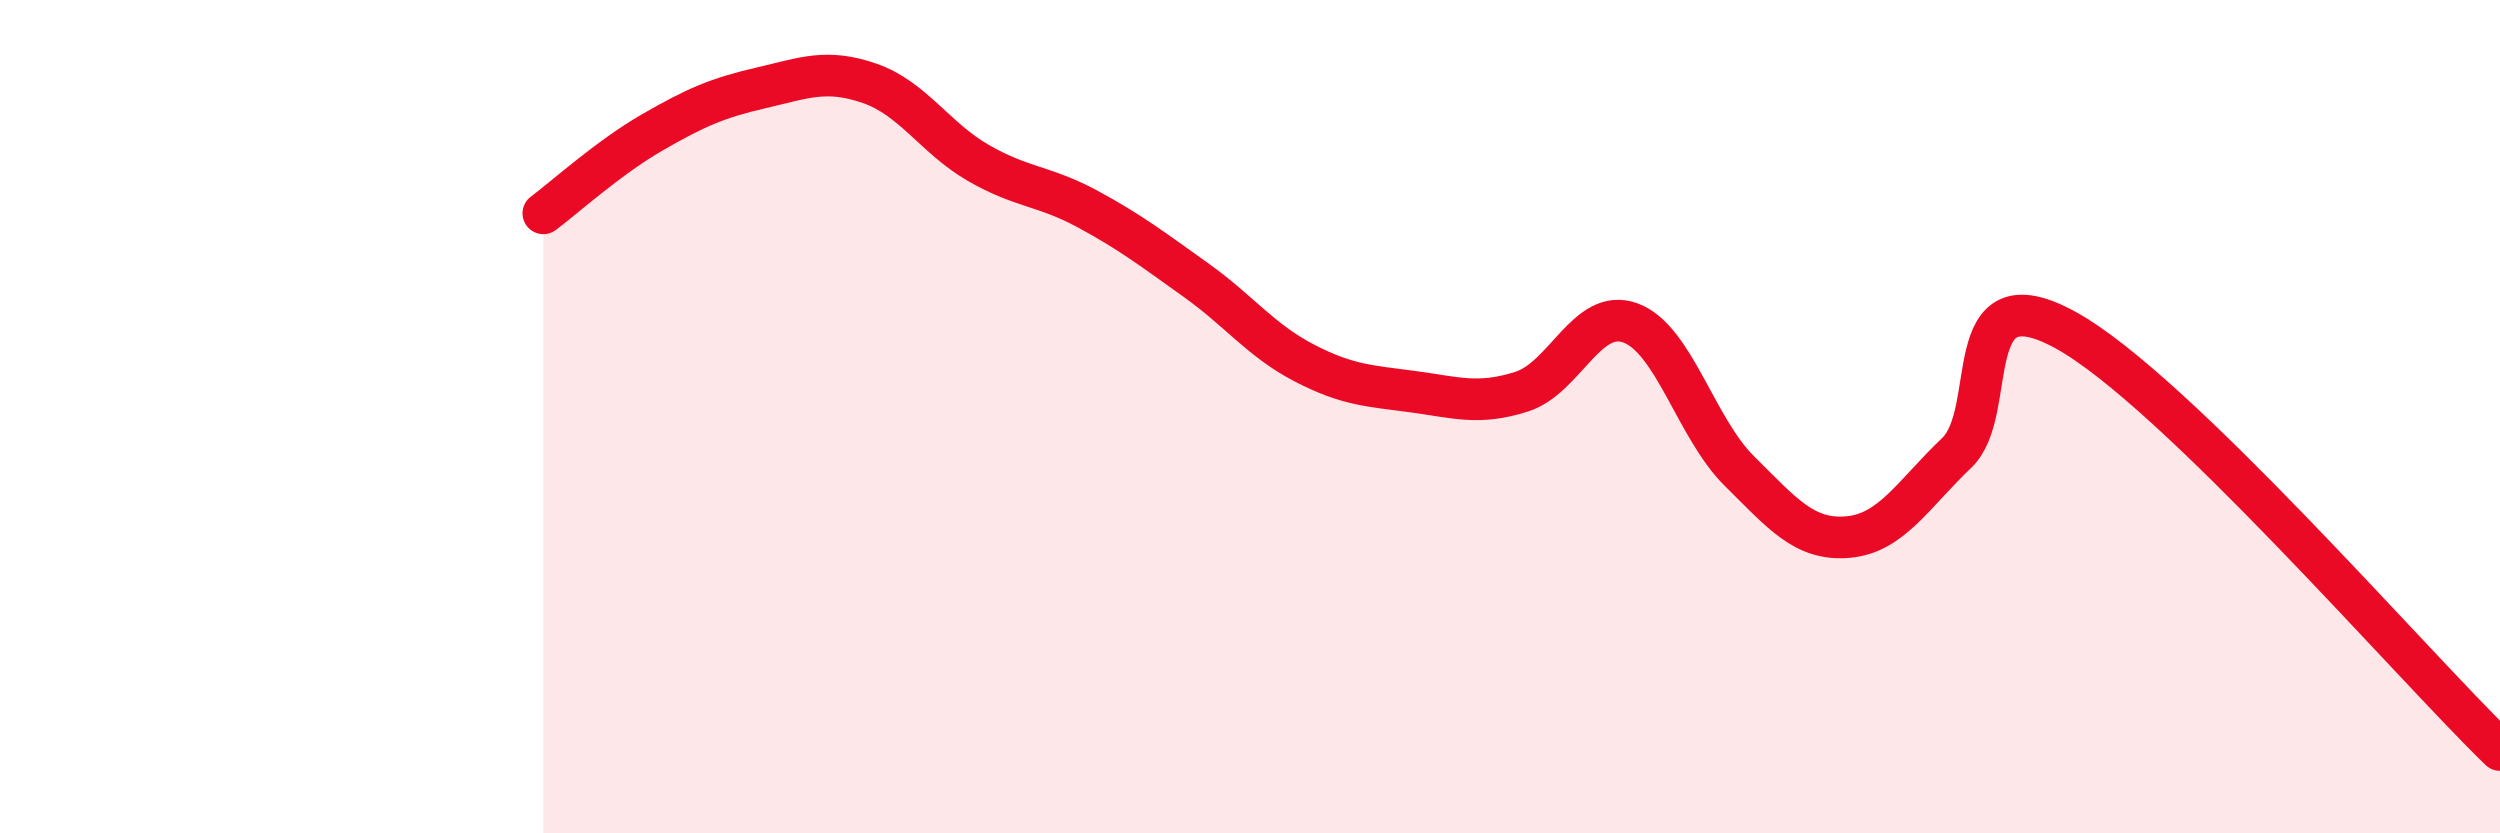 
    <svg width="60" height="20" viewBox="0 0 60 20" xmlns="http://www.w3.org/2000/svg">
      <path
        d="M 13.04,5.12 C 13.56,4.73 14.61,3.78 15.65,3.18 C 16.69,2.58 17.22,2.35 18.26,2.11 C 19.3,1.87 19.83,1.64 20.87,2 C 21.91,2.36 22.44,3.31 23.48,3.91 C 24.52,4.51 25.05,4.45 26.09,5.01 C 27.13,5.57 27.66,5.98 28.7,6.72 C 29.74,7.46 30.26,8.17 31.3,8.71 C 32.34,9.25 32.87,9.26 33.91,9.4 C 34.95,9.54 35.48,9.73 36.52,9.4 C 37.56,9.07 38.09,7.37 39.13,7.75 C 40.17,8.13 40.7,10.27 41.74,11.3 C 42.78,12.33 43.31,12.98 44.35,12.89 C 45.39,12.8 45.92,11.86 46.96,10.87 C 48,9.88 46.96,6.49 49.57,7.92 C 52.18,9.35 57.91,15.98 60,18L60 20L13.04 20Z"
        fill="#EB0A25"
        opacity="0.1"
        stroke-linecap="round"
        stroke-linejoin="round"
      />
      <path
        d="M 13.04,5.12 C 13.56,4.73 14.61,3.78 15.65,3.18 C 16.69,2.58 17.22,2.35 18.26,2.11 C 19.3,1.87 19.83,1.64 20.87,2 C 21.91,2.36 22.44,3.31 23.48,3.91 C 24.52,4.51 25.05,4.45 26.09,5.01 C 27.13,5.57 27.66,5.98 28.7,6.72 C 29.74,7.46 30.26,8.17 31.3,8.71 C 32.34,9.25 32.87,9.26 33.91,9.4 C 34.95,9.54 35.48,9.73 36.52,9.4 C 37.56,9.07 38.09,7.37 39.13,7.75 C 40.17,8.13 40.7,10.27 41.74,11.3 C 42.78,12.33 43.31,12.98 44.35,12.89 C 45.39,12.8 45.92,11.86 46.96,10.87 C 48,9.88 46.96,6.49 49.57,7.92 C 52.18,9.35 57.91,15.98 60,18"
        stroke="#EB0A25"
        stroke-width="1"
        fill="none"
        stroke-linecap="round"
        stroke-linejoin="round"
      />
    </svg>
  